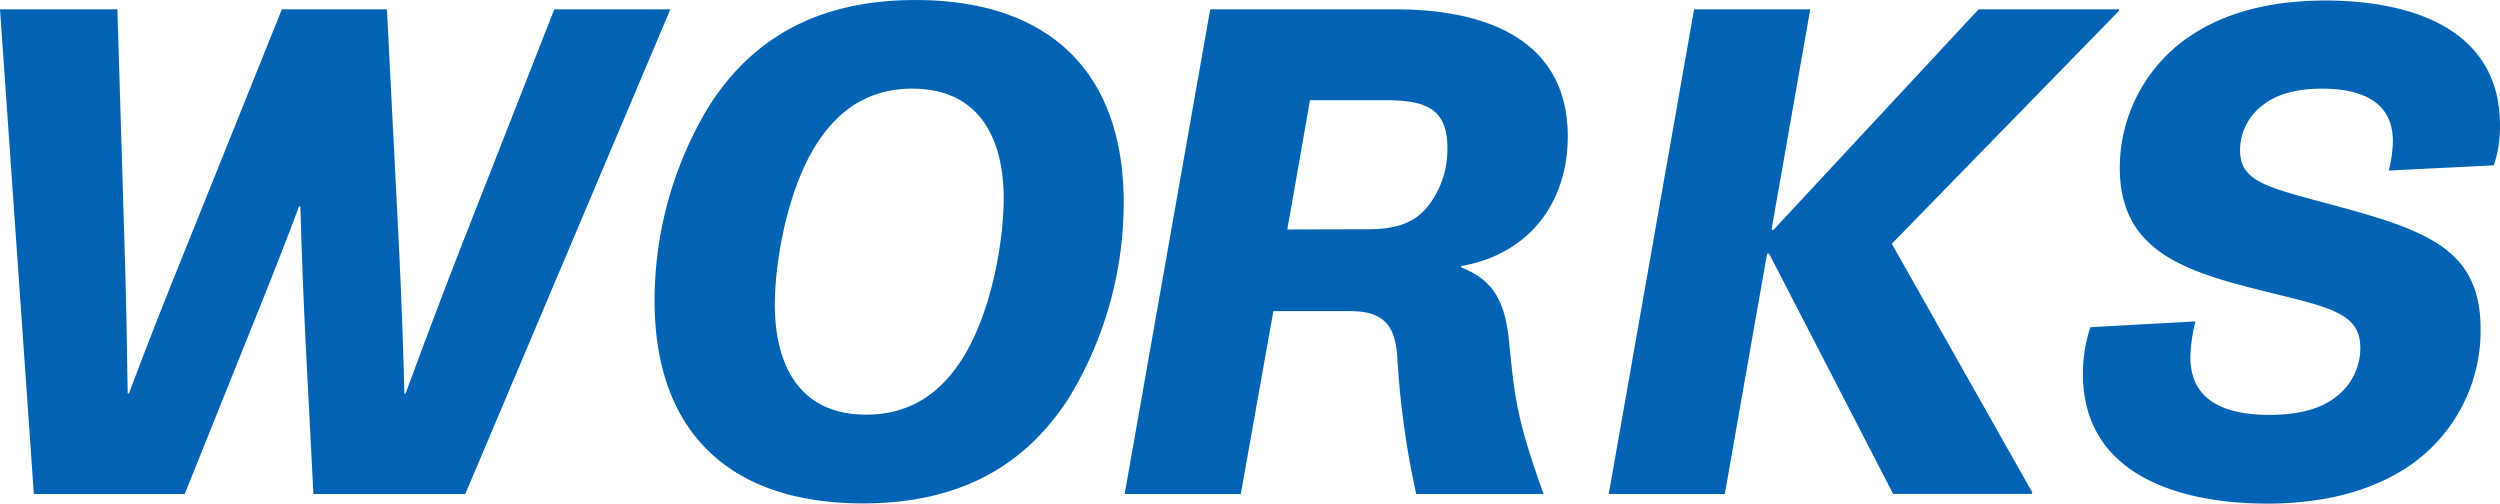 <svg id="img_works_tit" xmlns="http://www.w3.org/2000/svg" width="397.148" height="80" viewBox="0 0 397.148 80">
  <path id="パス_332" data-name="パス 332" d="M846.66,223h18.648l1.125,37.138c.252,8.045.411,16.291.512,23.867h.2c3.128-8.347,6-15.57,9.328-23.788L891.432,223h16.695l1.9,37.4c.411,8.549.721,16.9.872,23.608h.2c2.819-7.677,5.9-15.859,9.068-23.968L934.712,223h18.439l-32.575,76.987H896.449L895.2,275.759c-.36-7.475-.62-13.934-.822-21.46h-.209c-2.458,6.61-5.168,13.372-8.348,21.258l-9.811,24.43H852.037Z" transform="translate(-846.66 -221.515)" fill="#0263b5"/>
  <path id="パス_333" data-name="パス 333" d="M999.466,237.945c6.863-10.856,17.3-17,32.885-17,21.107,0,33.087,11.267,33.087,32.222a59.759,59.759,0,0,1-8.549,30.73c-6.863,10.863-17.3,17.012-32.885,17.012-21.107,0-33.094-11.274-33.094-32.222A59.789,59.789,0,0,1,999.466,237.945Zm25.05,48.866c7.836,0,13.062-4.325,16.58-11.166,3.741-7.324,5.277-17.156,5.277-23.154,0-9.422-3.792-17.466-14.5-17.466-7.836,0-13.062,4.325-16.58,11.166-3.741,7.324-5.277,17.163-5.277,23.154C1010.02,278.774,1013.811,286.811,1024.516,286.811Z" transform="translate(-886.927 -220.94)" fill="#0263b5"/>
  <path id="パス_334" data-name="パス 334" d="M1108.1,223h29.5c13.984,0,27.3,4.613,27.3,20.184,0,10.7-6.3,18.742-16.9,20.587l-.05.209c5.327,2.1,7.021,5.637,7.634,11.887.872,8.859,1.276,12.492,5.478,24.12h-20.234a137.286,137.286,0,0,1-3.02-21.921c-.36-4.714-2.047-7.122-7.425-7.122h-12.254l-5.169,29.043H1094.51Zm24.97,34.932c4.455,0,7.374-.915,9.58-3.6a14.648,14.648,0,0,0,3.128-9.321c0-6.488-3.741-7.583-10.092-7.583H1123.95l-3.6,20.537Z" transform="translate(-915.847 -221.515)" fill="#0263b5"/>
  <path id="パス_335" data-name="パス 335" d="M1214.749,223H1233.2l-6.149,34.99.252.1L1259.939,223h22.282l.05.209-36.115,37.03,22.346,39.546-.159.2h-21.971l-19.723-38.205-.31.05-6.711,38.162H1201.19Z" transform="translate(-945.627 -221.515)" fill="#0263b5"/>
  <path id="パス_336" data-name="パス 336" d="M1354.268,248.07a19.949,19.949,0,0,0,.663-4.664c0-6.4-5.176-8.347-11.267-8.347-4.866,0-7.684,1.233-9.53,2.718a8.96,8.96,0,0,0-3.482,7.014c0,4.613,3.482,5.688,11.678,7.929,16.954,4.505,26.535,7.064,26.535,20.537a26.037,26.037,0,0,1-12.348,22.39c-5.839,3.6-13.163,5.327-21.625,5.327-13.321,0-29.2-4.253-29.2-20.595a23.069,23.069,0,0,1,1.182-7.425l16.695-.923a25.224,25.224,0,0,0-.815,5.63c0,7.122,5.68,9.22,12.55,9.22,5.046,0,8.549-1.125,10.856-3.071a9.732,9.732,0,0,0,3.6-7.533c0-5.169-4.145-6.3-12.651-8.4-13.7-3.381-25.561-6.041-25.561-20.234a25.229,25.229,0,0,1,11.884-21.407c5.431-3.433,12.4-5.178,20.8-5.178,12.752,0,27.709,3.994,27.709,19.823a19.282,19.282,0,0,1-.973,6.351Z" transform="translate(-974.798 -220.973)" fill="#0263b5"/>
</svg>
